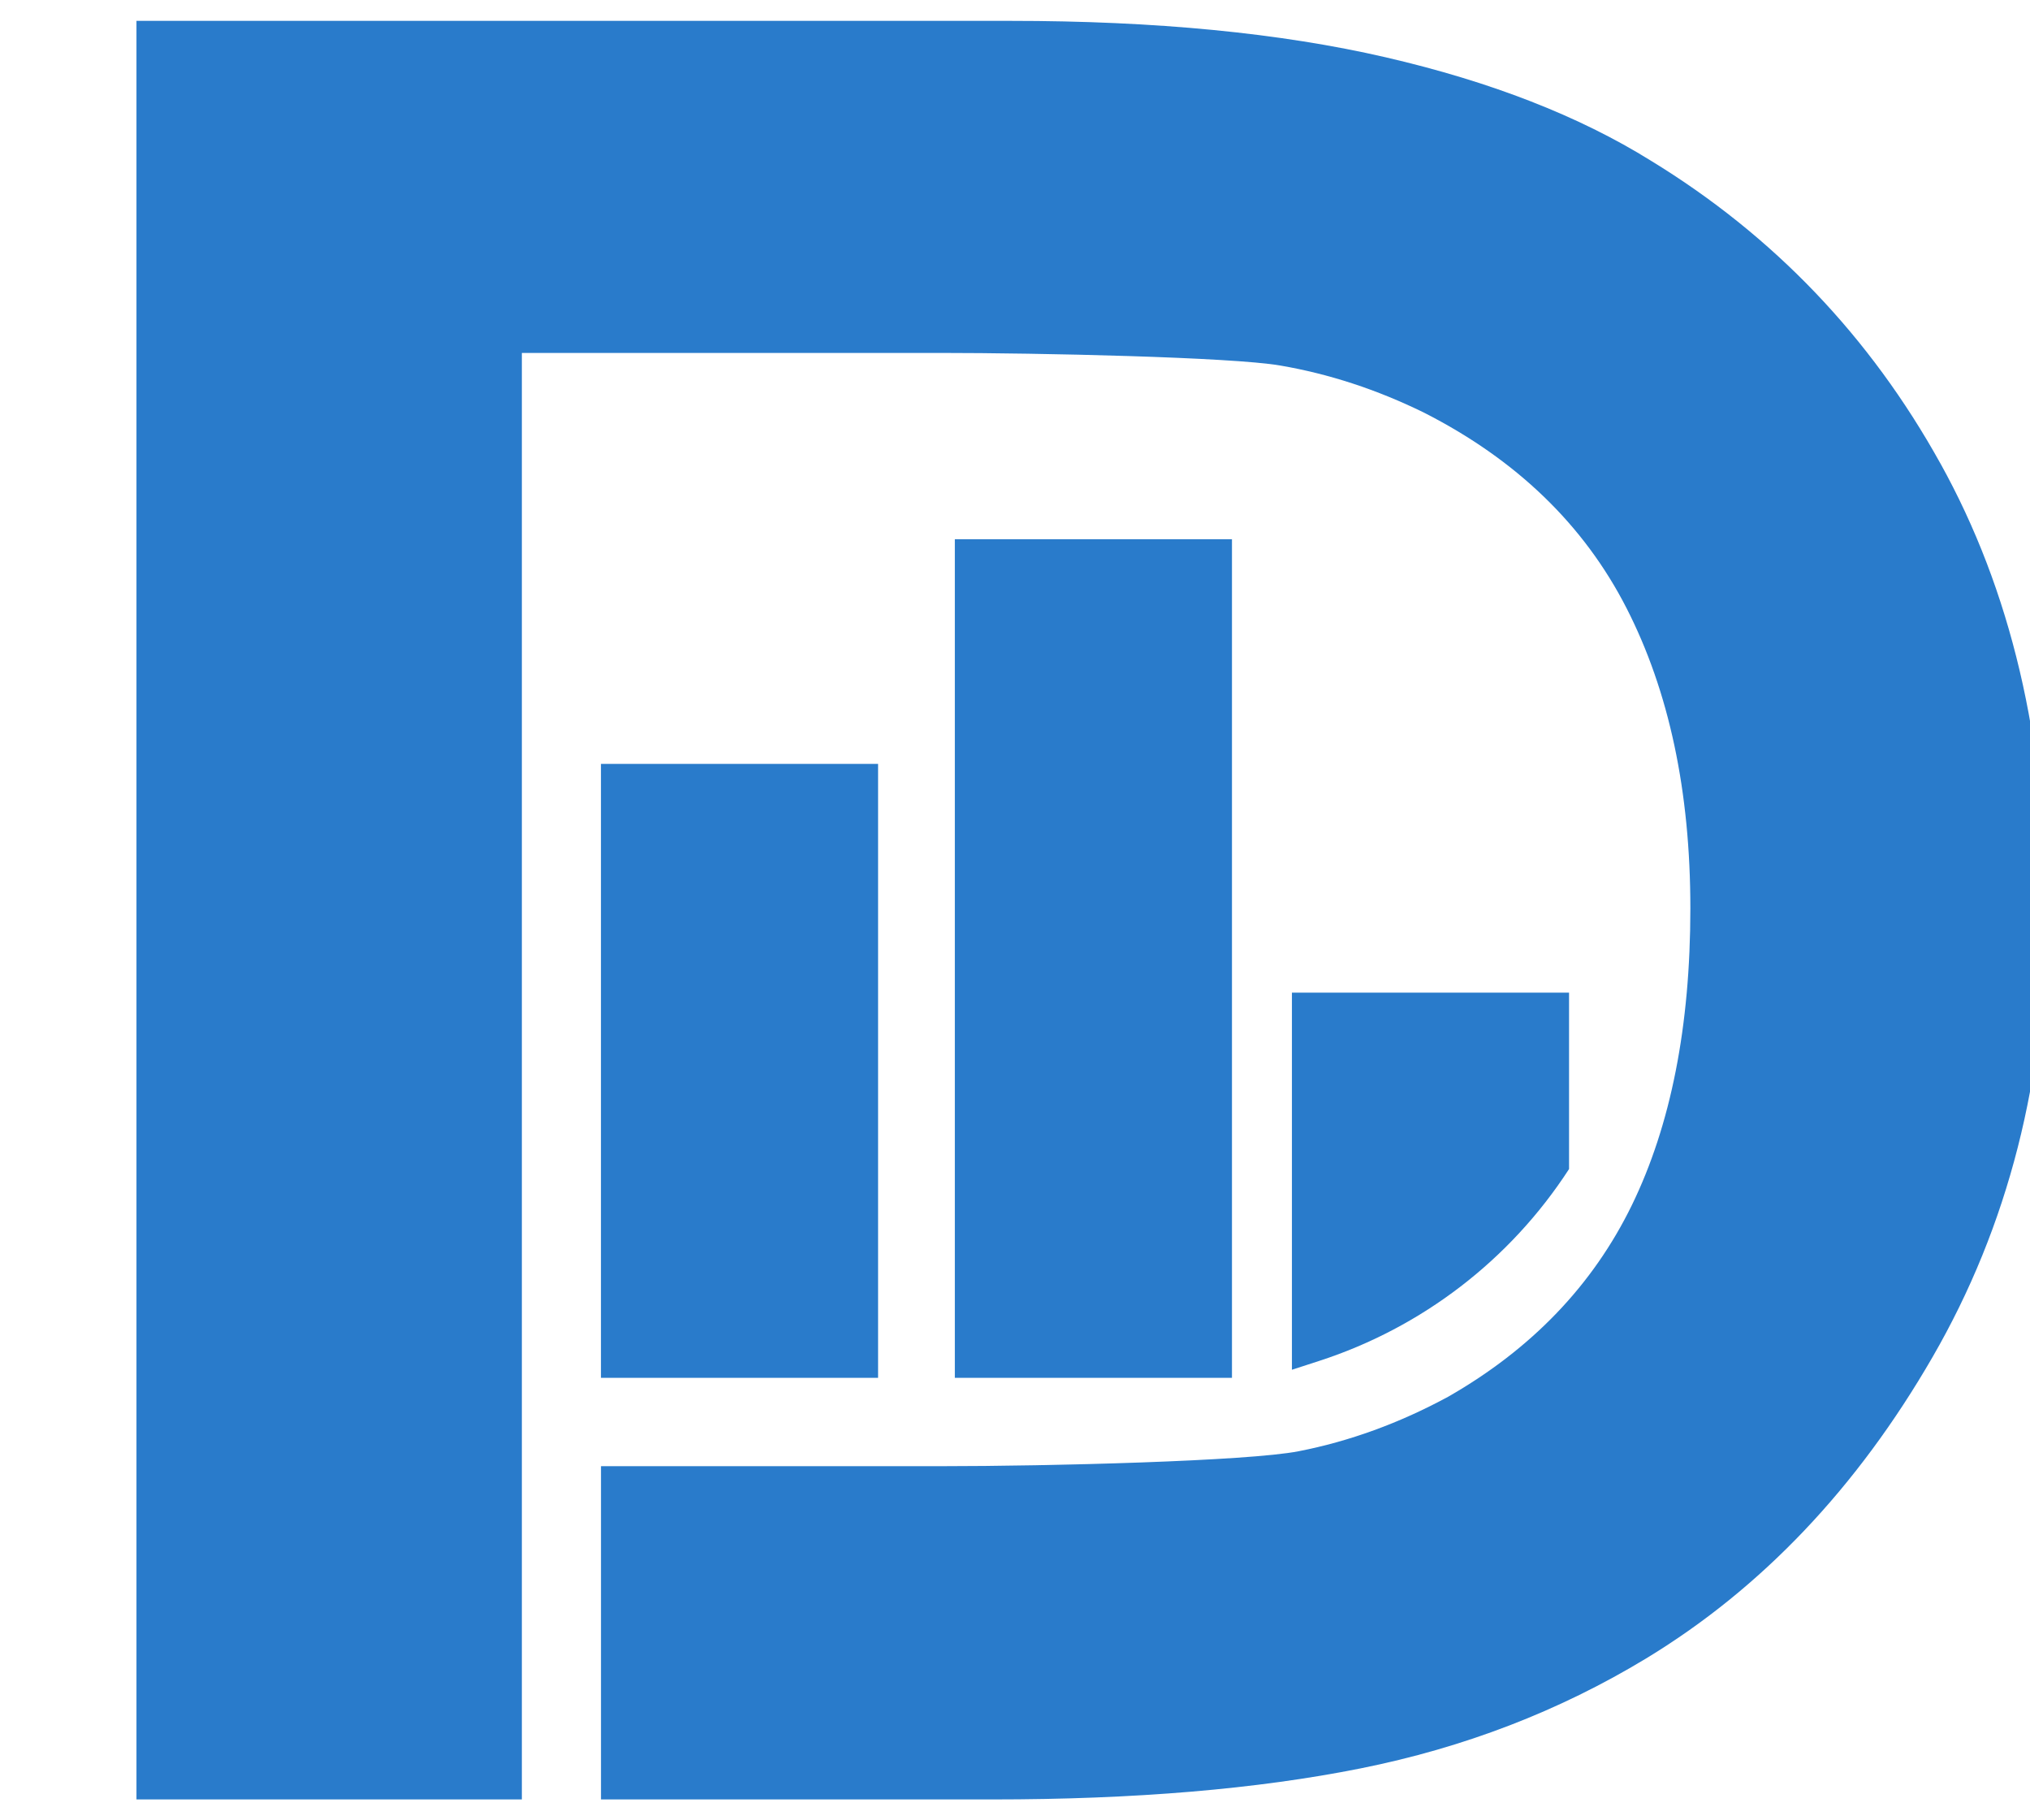 <svg xmlns="http://www.w3.org/2000/svg" viewBox="0 0 58 52"><path d="m17.17 21.822h7.918v17.538h-7.918z" fill="#297bcb"/><path d="m44.829 33.397c-1.681 2.594-4.205 4.53-7.145 5.482l-.772.25v-10.772h7.918v5.04z" fill="#297bcb"/><path d="m27.281 15.405h7.918v23.955h-7.918z" fill="#297bcb"/><path d="m17.17 41.885h9.693c3.116 0 8.784-.142 10.24-.427 1.456-.284 2.877-.802 4.265-1.553 2.388-1.365 4.14-3.19 5.255-5.476 1.114-2.286 1.672-5.113 1.672-8.479 0-3.345-.609-6.204-1.826-8.581s-3.145-4.237-5.784-5.58c-1.342-.659-2.713-1.109-4.112-1.347-1.399-.24-6.891-.359-9.711-.359h-11.953v31.096h2.26v.706z" fill="none"/><path d="m55.44 13.239c-2.013-3.628-4.772-6.511-8.274-8.65-2.048-1.274-4.572-2.258-7.575-2.952s-6.575-1.041-10.714-1.041h-24.978v50.808h11.011v-41.322h11.953c2.82 0 8.312.119 9.711.359 1.399.239 2.769.688 4.112 1.347 2.639 1.342 4.567 3.203 5.784 5.58s1.826 5.237 1.826 8.581c0 3.366-.558 6.193-1.672 8.479-1.115 2.286-2.866 4.111-5.255 5.476-1.388.751-2.81 1.269-4.265 1.553-1.456.285-7.124.427-10.24.427h-9.693v9.52h11.194c4.049 0 7.552-.295 10.509-.887s5.676-1.638 8.155-3.139c3.298-2.001 6.028-4.873 8.19-8.617 2.161-3.741 3.241-7.978 3.241-12.71 0-4.914-1.006-9.185-3.02-12.813z" fill="#297bcb"/></svg>